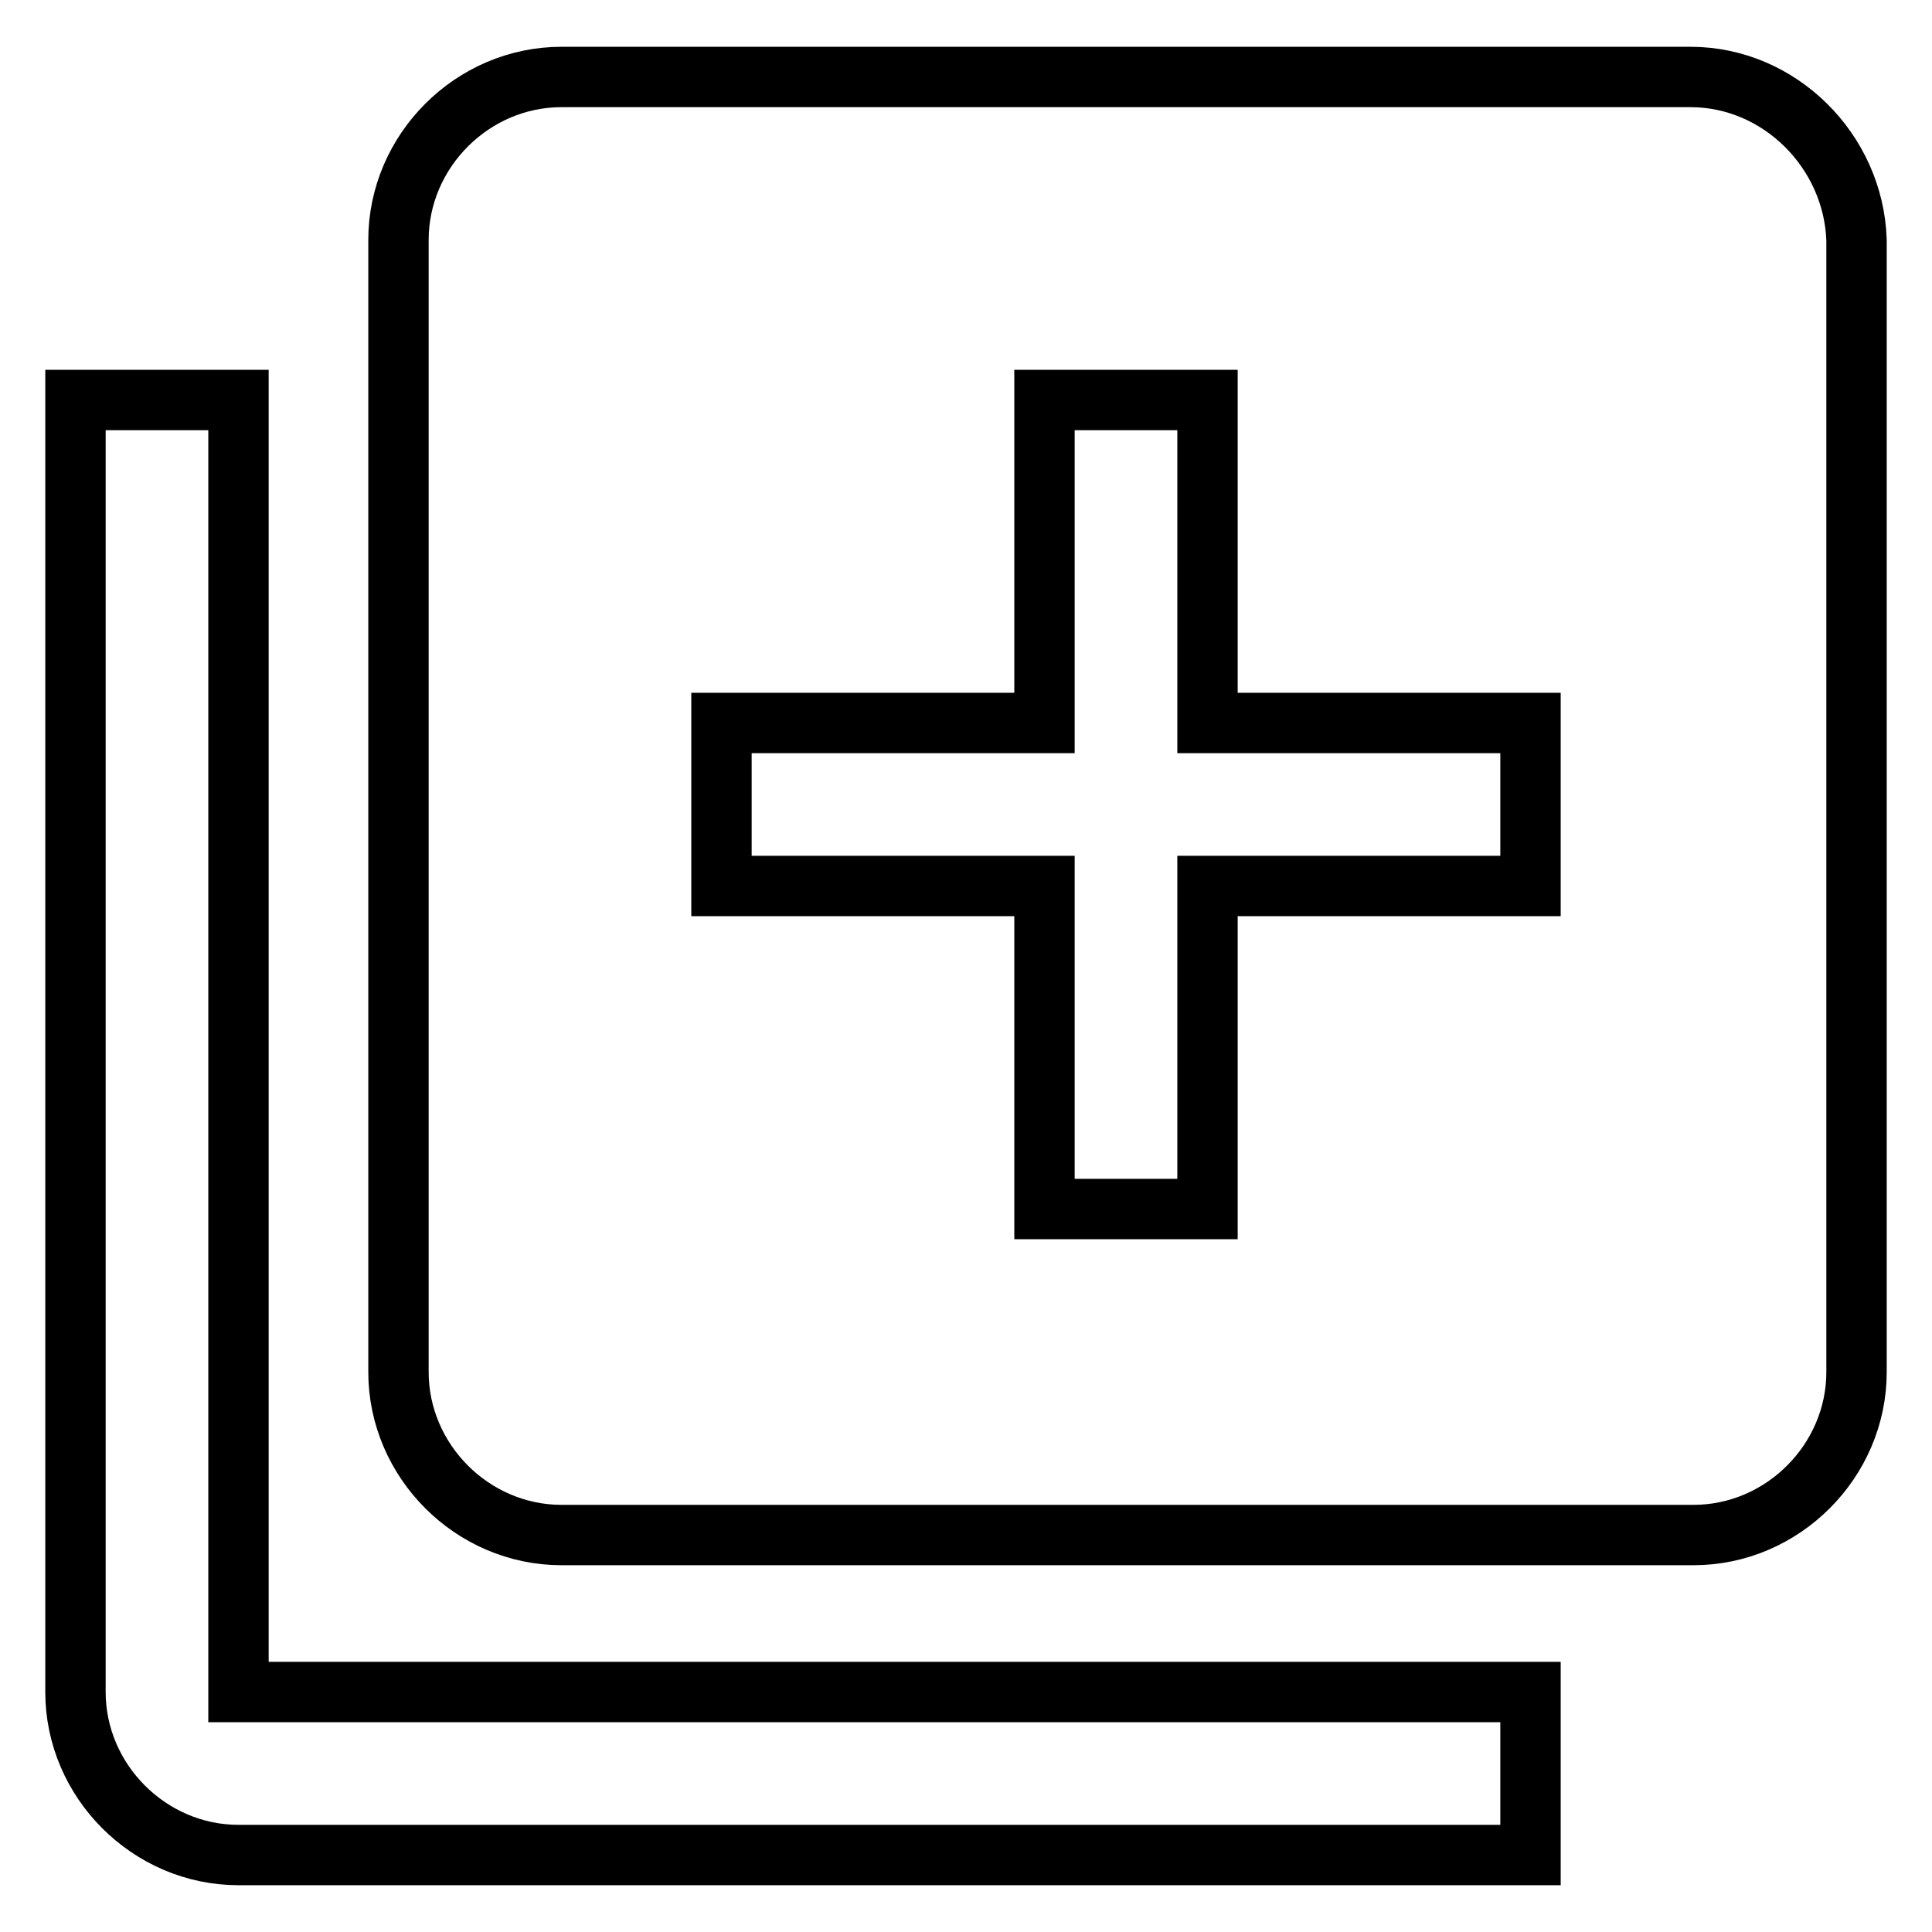 <?xml version="1.0" encoding="utf-8"?>
<!-- Svg Vector Icons : http://www.onlinewebfonts.com/icon -->
<!DOCTYPE svg PUBLIC "-//W3C//DTD SVG 1.1//EN" "http://www.w3.org/Graphics/SVG/1.1/DTD/svg11.dtd">
<svg version="1.1" xmlns="http://www.w3.org/2000/svg" xmlns:xlink="http://www.w3.org/1999/xlink" x="0px" y="0px" viewBox="0 0 256 256" enable-background="new 0 0 256 256" xml:space="preserve">
<g> <path stroke-width="8" fill-opacity="0" stroke="#000000"  d="M31.6,53H10v171.2c0,11.8,9.8,21.6,21.6,21.6h171.2v-21.6H31.6V53z M224,10.2H74.4 c-11.8,0-21.6,9.8-21.6,21.6v150c0,11.8,9.8,21.6,21.6,21.6h150c11.8,0,21.6-9.8,21.6-21.6v-150C245.6,20,235.8,10.2,224,10.2z  M202.8,117.4H160v42.8h-21.6v-42.8H95.6V95.8h42.8V53H160v42.8h42.8V117.4z"/></g>
</svg>